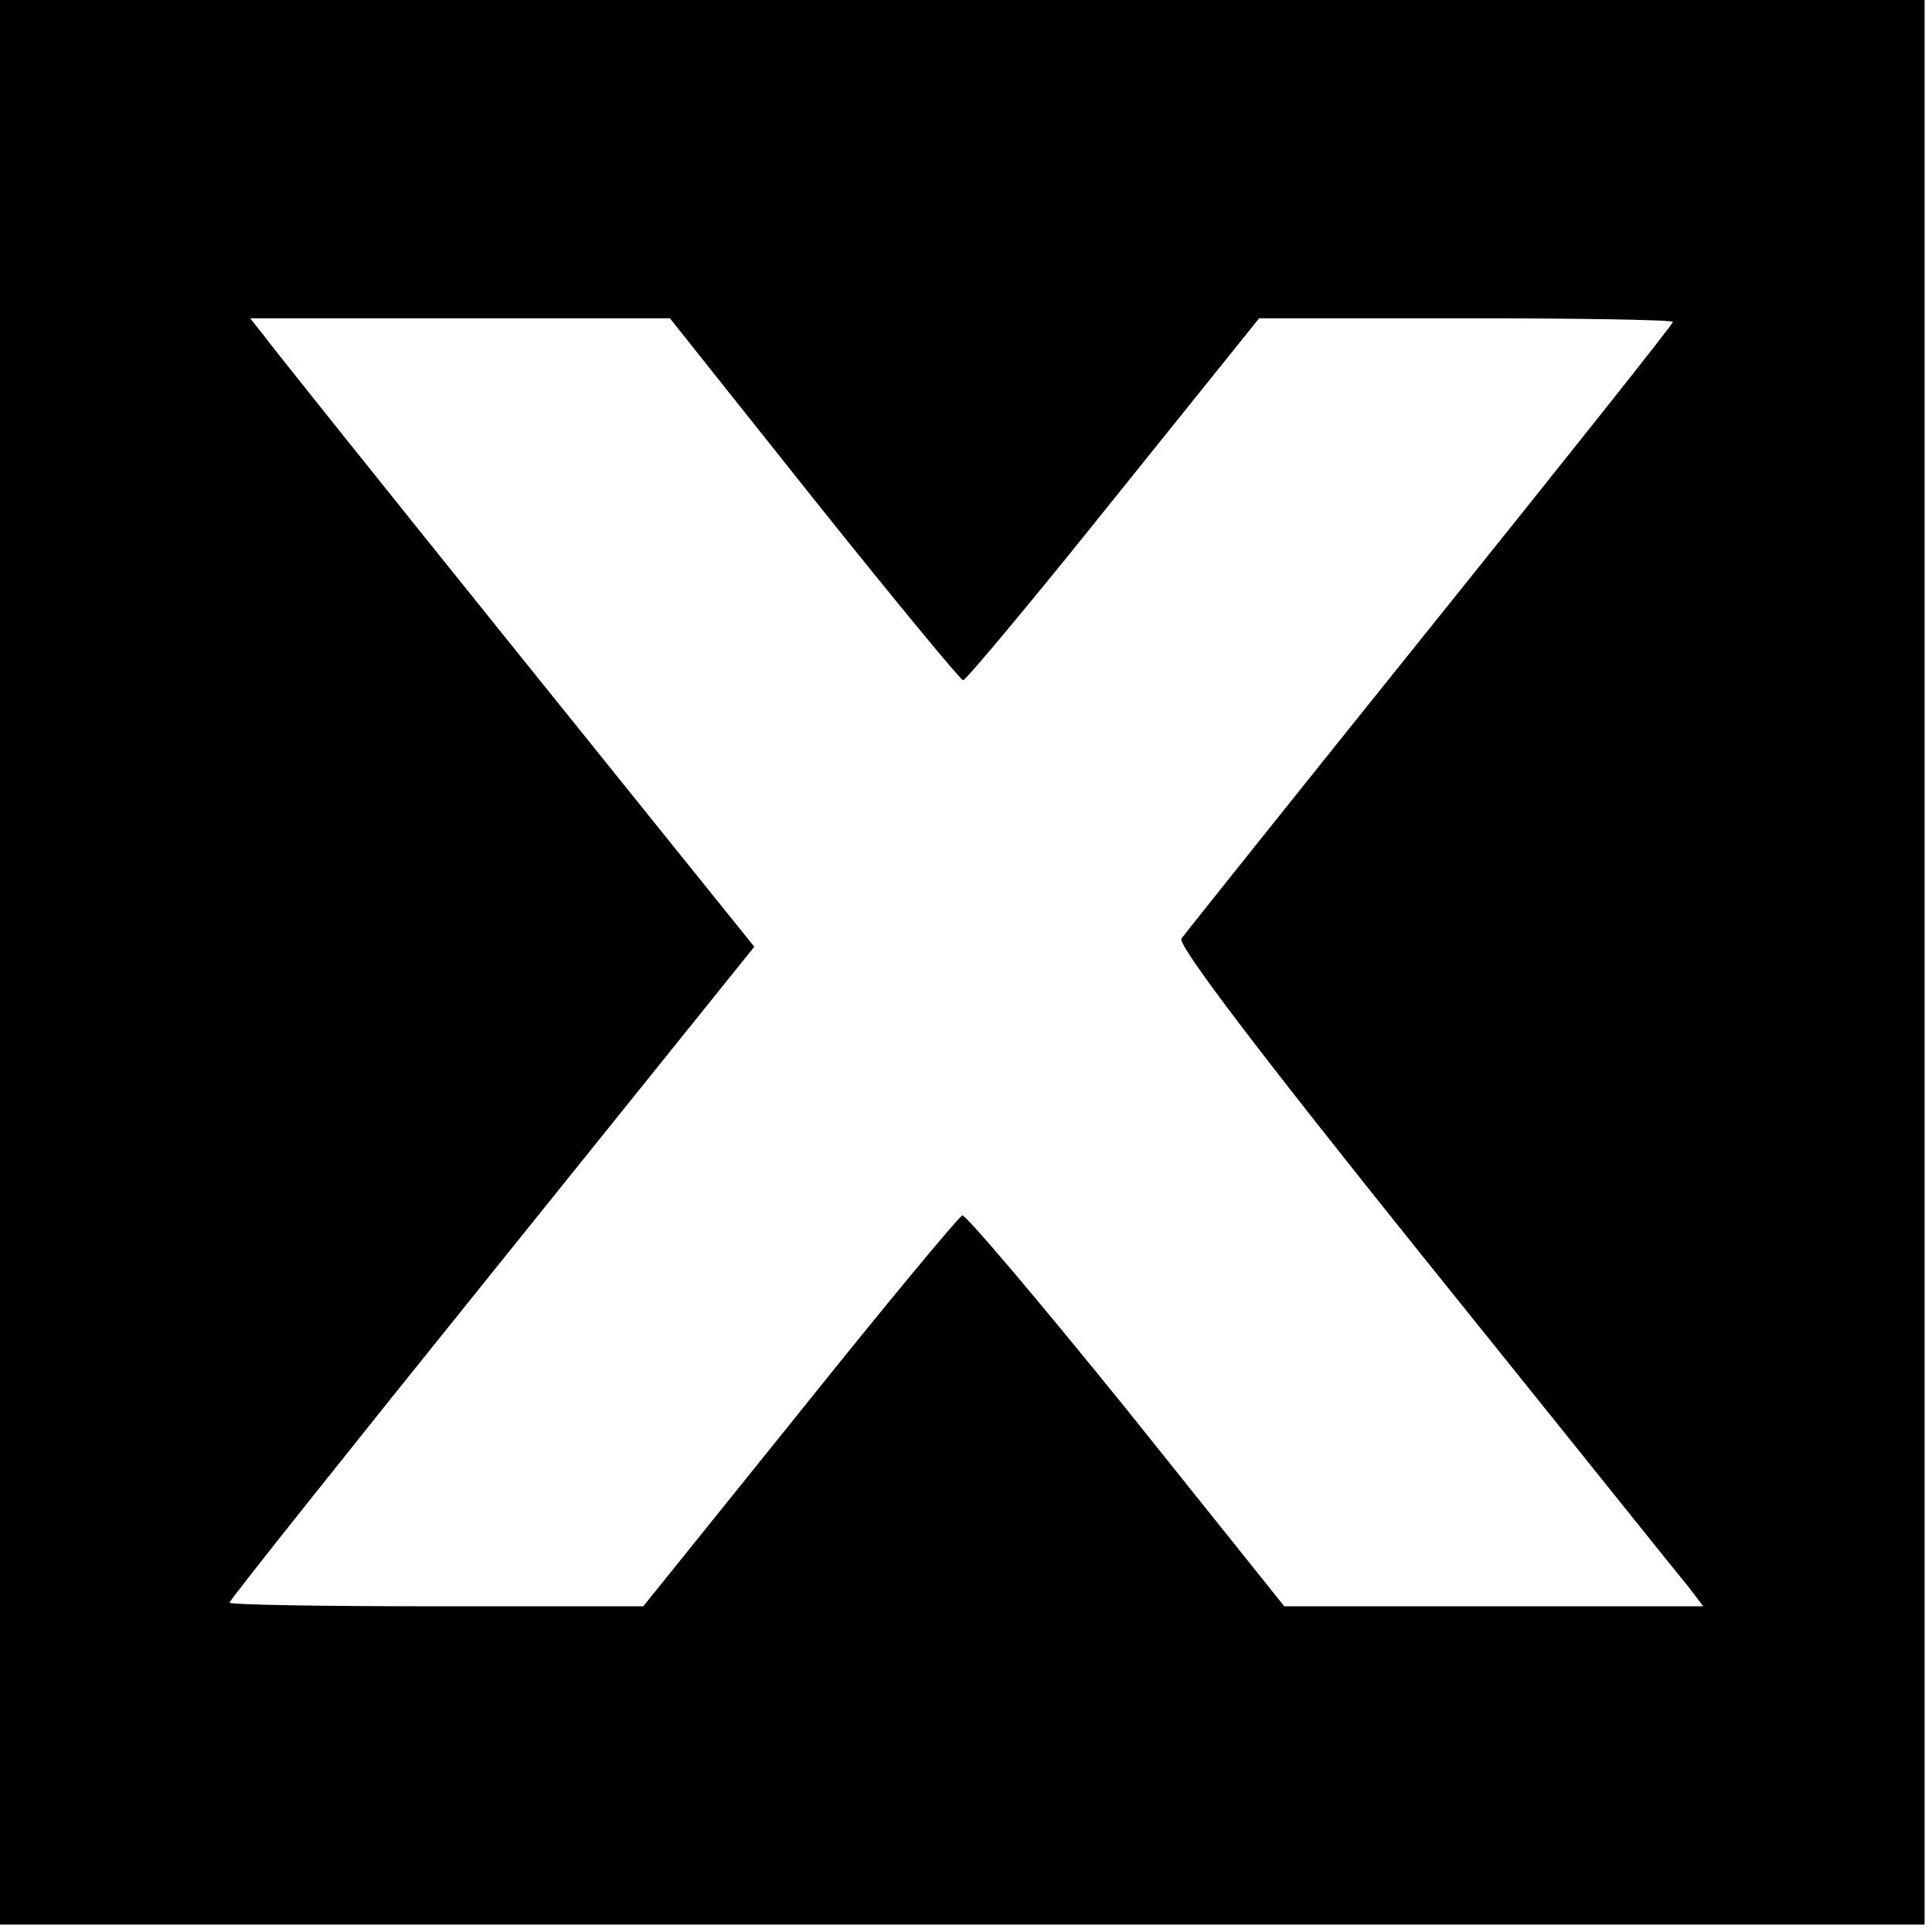 <?xml version="1.0" standalone="no"?>
<!DOCTYPE svg PUBLIC "-//W3C//DTD SVG 20010904//EN"
 "http://www.w3.org/TR/2001/REC-SVG-20010904/DTD/svg10.dtd">
<svg version="1.0" xmlns="http://www.w3.org/2000/svg"
 width="261pt" height="261pt" viewBox="0 0 261 261"
 preserveAspectRatio="xMidYMid meet">
<g transform="translate(0,261) scale(0.1,-0.1)"
fill="#000000" stroke="none">
<path d="M0 1310 l0 -1300 1300 0 1300 0 0 1300 0 1300 -1300 0 -1300 0 0
-1300z m1100 625 c107 -134 198 -244 201 -244 3 -1 95 109 203 244 l197 245
279 0 c154 0 280 -2 280 -5 0 -3 -148 -189 -328 -413 -180 -224 -331 -413
-336 -420 -5 -9 101 -149 329 -433 186 -231 346 -431 357 -444 l19 -25 -283 0
-283 0 -213 266 c-118 146 -218 264 -222 262 -5 -2 -104 -121 -220 -266 l-211
-262 -279 0 c-154 0 -280 2 -280 5 0 3 160 204 355 446 l354 440 -322 400
c-177 220 -330 411 -340 425 l-19 24 284 0 283 0 195 -245z"/>
</g>
</svg>
